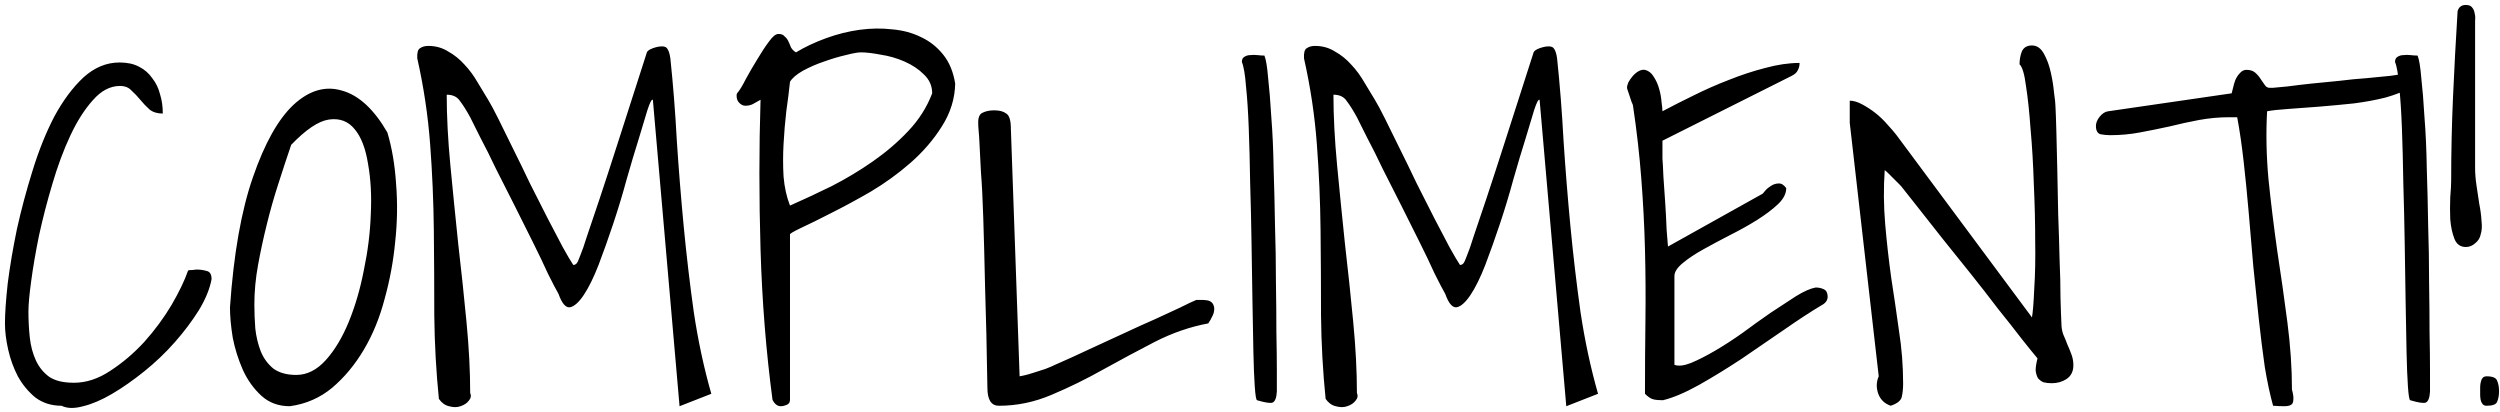<?xml version="1.0" encoding="UTF-8"?> <svg xmlns="http://www.w3.org/2000/svg" width="382" height="63" viewBox="0 0 382 63" fill="none"> <path d="M0.758 49.414C0.758 47.914 0.898 45.875 1.18 43.297C1.508 40.719 1.977 37.953 2.586 35C3.242 32.047 4.039 29.07 4.977 26.07C5.914 23.023 7.016 20.281 8.281 17.844C9.594 15.406 11.07 13.414 12.711 11.867C14.398 10.32 16.25 9.547 18.266 9.547C19.438 9.547 20.422 9.758 21.219 10.18C22.062 10.602 22.742 11.188 23.258 11.938C23.82 12.641 24.219 13.461 24.453 14.398C24.734 15.289 24.875 16.273 24.875 17.352C24.031 17.352 23.352 17.141 22.836 16.719C22.32 16.25 21.852 15.758 21.43 15.242C21.008 14.727 20.562 14.258 20.094 13.836C19.672 13.367 19.086 13.133 18.336 13.133C16.836 13.133 15.453 13.859 14.188 15.312C12.922 16.719 11.773 18.523 10.742 20.727C9.711 22.93 8.797 25.391 8 28.109C7.203 30.781 6.523 33.406 5.961 35.984C5.445 38.516 5.047 40.836 4.766 42.945C4.484 45.008 4.344 46.555 4.344 47.586C4.344 48.945 4.414 50.281 4.555 51.594C4.695 52.859 5 54.008 5.469 55.039C5.938 56.07 6.617 56.914 7.508 57.57C8.398 58.18 9.664 58.484 11.305 58.484C13.18 58.484 15.031 57.875 16.859 56.656C18.734 55.438 20.469 53.961 22.062 52.227C23.656 50.445 25.039 48.57 26.211 46.602C27.383 44.586 28.227 42.828 28.742 41.328C28.836 41.281 29.047 41.258 29.375 41.258C29.703 41.211 29.914 41.188 30.008 41.188C30.57 41.188 31.086 41.258 31.555 41.398C32.07 41.492 32.328 41.914 32.328 42.664C32.047 44.164 31.391 45.758 30.359 47.445C29.328 49.086 28.109 50.703 26.703 52.297C25.297 53.891 23.75 55.367 22.062 56.727C20.375 58.086 18.734 59.234 17.141 60.172C15.547 61.109 14.07 61.742 12.711 62.07C11.352 62.445 10.25 62.422 9.406 62C7.859 62 6.523 61.578 5.398 60.734C4.32 59.844 3.43 58.766 2.727 57.5C2.07 56.234 1.578 54.875 1.25 53.422C0.922 51.969 0.758 50.633 0.758 49.414ZM35.141 46.953C35.703 38.797 36.875 32.164 38.656 27.055C40.438 21.898 42.5 18.219 44.844 16.016C47.234 13.812 49.695 13.086 52.227 13.836C54.805 14.539 57.125 16.672 59.188 20.234C59.891 22.578 60.336 25.203 60.523 28.109C60.758 31.016 60.711 33.969 60.383 36.969C60.102 39.922 59.562 42.828 58.766 45.688C58.016 48.547 56.961 51.125 55.602 53.422C54.242 55.719 52.625 57.664 50.75 59.258C48.875 60.805 46.719 61.742 44.281 62.07C42.547 62.07 41.094 61.531 39.922 60.453C38.75 59.375 37.812 58.062 37.109 56.516C36.406 54.922 35.891 53.281 35.562 51.594C35.281 49.859 35.141 48.312 35.141 46.953ZM38.867 46.531C38.867 47.703 38.914 48.922 39.008 50.188C39.148 51.453 39.43 52.625 39.852 53.703C40.273 54.734 40.906 55.602 41.75 56.305C42.641 56.961 43.812 57.289 45.266 57.289C46.906 57.289 48.406 56.539 49.766 55.039C51.125 53.539 52.297 51.594 53.281 49.203C54.266 46.812 55.039 44.164 55.602 41.258C56.211 38.352 56.562 35.516 56.656 32.75C56.797 29.938 56.656 27.359 56.234 25.016C55.859 22.672 55.18 20.914 54.195 19.742C53.211 18.523 51.898 18.031 50.258 18.266C48.664 18.5 46.742 19.789 44.492 22.133C43.836 24.055 43.18 26.047 42.523 28.109C41.867 30.125 41.281 32.188 40.766 34.297C40.25 36.359 39.805 38.422 39.43 40.484C39.055 42.547 38.867 44.562 38.867 46.531ZM99.758 15.242C99.57 15.148 99.289 15.688 98.914 16.859C98.586 17.984 98.141 19.461 97.578 21.289C97.016 23.07 96.406 25.109 95.75 27.406C95.141 29.656 94.461 31.906 93.711 34.156C92.961 36.406 92.211 38.516 91.461 40.484C90.711 42.406 89.961 43.93 89.211 45.055C88.461 46.18 87.758 46.812 87.102 46.953C86.445 47.047 85.859 46.367 85.344 44.914C84.969 44.258 84.43 43.227 83.727 41.82C83.07 40.367 82.297 38.75 81.406 36.969C80.516 35.188 79.578 33.312 78.594 31.344C77.609 29.375 76.672 27.523 75.781 25.789C74.938 24.008 74.141 22.414 73.391 21.008C72.688 19.602 72.172 18.57 71.844 17.914C71.281 16.883 70.766 16.062 70.297 15.453C69.875 14.797 69.195 14.469 68.258 14.469C68.258 17.75 68.445 21.359 68.82 25.297C69.195 29.234 69.594 33.219 70.016 37.25C70.484 41.281 70.906 45.266 71.281 49.203C71.656 53.094 71.844 56.703 71.844 60.031C72.031 60.453 71.961 60.852 71.633 61.227C71.352 61.602 70.93 61.883 70.367 62.07C69.852 62.258 69.266 62.258 68.609 62.07C68 61.93 67.484 61.555 67.062 60.945C66.641 56.773 66.406 52.531 66.359 48.219C66.359 43.859 66.336 39.5 66.289 35.141C66.242 30.781 66.055 26.422 65.727 22.062C65.398 17.656 64.742 13.273 63.758 8.914C63.711 8.07 63.852 7.555 64.18 7.367C64.508 7.133 64.93 7.016 65.445 7.016C66.57 7.016 67.578 7.297 68.469 7.859C69.406 8.375 70.25 9.055 71 9.898C71.75 10.695 72.406 11.586 72.969 12.57C73.578 13.555 74.117 14.445 74.586 15.242C74.961 15.852 75.477 16.812 76.133 18.125L78.383 22.695C79.227 24.383 80.094 26.164 80.984 28.039C81.922 29.867 82.812 31.625 83.656 33.312C84.5 34.953 85.273 36.43 85.977 37.742C86.68 39.008 87.219 39.922 87.594 40.484C87.781 40.484 87.945 40.414 88.086 40.273C88.227 40.133 88.414 39.734 88.648 39.078C88.93 38.422 89.281 37.414 89.703 36.055C90.172 34.695 90.805 32.82 91.602 30.43C92.398 28.039 93.383 25.016 94.555 21.359C95.727 17.703 97.156 13.25 98.844 8C98.938 7.766 99.242 7.555 99.758 7.367C100.273 7.18 100.742 7.086 101.164 7.086C101.586 7.086 101.867 7.227 102.008 7.508C102.195 7.789 102.336 8.258 102.43 8.914C102.852 12.898 103.18 17.07 103.414 21.43C103.695 25.742 104.047 30.125 104.469 34.578C104.891 38.984 105.406 43.367 106.016 47.727C106.672 52.086 107.562 56.234 108.688 60.172L103.836 62.07L99.758 15.242ZM118.039 61.086C117.055 53.68 116.445 46.039 116.211 38.164C115.977 30.242 115.977 22.602 116.211 15.242C115.789 15.477 115.414 15.688 115.086 15.875C114.758 16.062 114.359 16.156 113.891 16.156C113.562 16.156 113.258 16.016 112.977 15.734C112.695 15.453 112.555 15.102 112.555 14.68V14.469C112.555 14.422 112.578 14.352 112.625 14.258C113 13.836 113.445 13.109 113.961 12.078C114.523 11.047 115.109 10.039 115.719 9.055C116.328 8.023 116.914 7.133 117.477 6.383C118.039 5.586 118.531 5.188 118.953 5.188C119.375 5.188 119.68 5.305 119.867 5.539C120.102 5.727 120.289 5.961 120.43 6.242C120.57 6.523 120.711 6.852 120.852 7.227C121.039 7.555 121.297 7.812 121.625 8C123.031 7.156 124.578 6.43 126.266 5.82C127.953 5.211 129.641 4.789 131.328 4.555C133.062 4.32 134.727 4.297 136.32 4.484C137.961 4.625 139.438 5.023 140.75 5.68C142.062 6.289 143.188 7.18 144.125 8.352C145.062 9.523 145.672 11 145.953 12.781C145.906 15.078 145.227 17.258 143.914 19.32C142.648 21.336 141.055 23.188 139.133 24.875C137.258 26.516 135.219 27.992 133.016 29.305C130.812 30.57 128.773 31.672 126.898 32.609C125.07 33.547 123.547 34.297 122.328 34.859C121.156 35.422 120.617 35.75 120.711 35.844V61.086C120.711 61.461 120.547 61.719 120.219 61.859C119.891 62 119.586 62.07 119.305 62.07C118.789 62.07 118.367 61.742 118.039 61.086ZM120.711 12.5C120.57 13.859 120.383 15.359 120.148 17C119.961 18.594 119.82 20.258 119.727 21.992C119.633 23.68 119.633 25.344 119.727 26.984C119.867 28.625 120.195 30.102 120.711 31.414C122.727 30.523 124.836 29.539 127.039 28.461C129.242 27.336 131.352 26.07 133.367 24.664C135.383 23.258 137.188 21.711 138.781 20.023C140.422 18.289 141.641 16.367 142.438 14.258C142.438 13.133 142.016 12.172 141.172 11.375C140.375 10.578 139.391 9.922 138.219 9.406C137.047 8.891 135.828 8.539 134.562 8.352C133.344 8.117 132.336 8 131.539 8C131.07 8 130.297 8.141 129.219 8.422C128.188 8.656 127.086 8.984 125.914 9.406C124.789 9.781 123.711 10.25 122.68 10.812C121.695 11.375 121.039 11.938 120.711 12.5ZM150.875 59.258C150.781 53.305 150.664 48.219 150.523 44C150.43 39.734 150.336 36.148 150.242 33.242C150.148 30.336 150.031 28.039 149.891 26.352C149.797 24.617 149.727 23.234 149.68 22.203C149.633 21.172 149.586 20.445 149.539 20.023C149.492 19.555 149.469 19.109 149.469 18.688C149.469 17.891 149.703 17.398 150.172 17.211C150.641 16.977 151.227 16.859 151.93 16.859C152.727 16.859 153.336 17.023 153.758 17.352C154.227 17.633 154.461 18.406 154.461 19.672L155.797 57.5C155.844 57.5 156.078 57.453 156.5 57.359C156.922 57.266 157.414 57.125 157.977 56.938C158.539 56.75 159.125 56.562 159.734 56.375C160.344 56.141 160.836 55.93 161.211 55.742C161.773 55.508 162.617 55.133 163.742 54.617C164.867 54.102 166.133 53.516 167.539 52.859C168.945 52.203 170.422 51.523 171.969 50.82C173.562 50.07 175.062 49.391 176.469 48.781C177.922 48.125 179.188 47.539 180.266 47.023C181.391 46.461 182.234 46.062 182.797 45.828H183.641C183.922 45.828 184.203 45.852 184.484 45.898C184.766 45.945 185 46.062 185.188 46.25C185.375 46.438 185.492 46.719 185.539 47.094C185.539 47.562 185.445 47.961 185.258 48.289C185.117 48.617 184.906 48.992 184.625 49.414C181.859 49.93 179.141 50.867 176.469 52.227C173.844 53.586 171.219 54.992 168.594 56.445C166.016 57.898 163.391 59.188 160.719 60.312C158.094 61.438 155.398 62 152.633 62C151.461 62 150.875 61.086 150.875 59.258ZM189.758 9.477C189.758 9.102 189.875 8.844 190.109 8.703C190.391 8.516 190.695 8.422 191.023 8.422C191.398 8.375 191.773 8.375 192.148 8.422C192.57 8.469 192.922 8.492 193.203 8.492C193.438 9.055 193.625 10.18 193.766 11.867C193.953 13.508 194.117 15.523 194.258 17.914C194.445 20.258 194.562 22.859 194.609 25.719C194.703 28.578 194.773 31.484 194.82 34.438C194.914 37.344 194.961 40.203 194.961 43.016C195.008 45.828 195.031 48.406 195.031 50.75C195.078 53.047 195.102 55.016 195.102 56.656V59.82C195.055 60.758 194.844 61.32 194.469 61.508C194.141 61.648 193.344 61.531 192.078 61.156C191.938 61.109 191.82 60.406 191.727 59.047C191.633 57.688 191.562 55.906 191.516 53.703C191.469 51.453 191.422 48.898 191.375 46.039C191.328 43.133 191.281 40.156 191.234 37.109C191.188 34.062 191.117 31.016 191.023 27.969C190.977 24.922 190.906 22.156 190.812 19.672C190.719 17.141 190.578 14.984 190.391 13.203C190.25 11.375 190.039 10.133 189.758 9.477ZM235.25 15.242C235.062 15.148 234.781 15.688 234.406 16.859C234.078 17.984 233.633 19.461 233.07 21.289C232.508 23.07 231.898 25.109 231.242 27.406C230.633 29.656 229.953 31.906 229.203 34.156C228.453 36.406 227.703 38.516 226.953 40.484C226.203 42.406 225.453 43.93 224.703 45.055C223.953 46.18 223.25 46.812 222.594 46.953C221.938 47.047 221.352 46.367 220.836 44.914C220.461 44.258 219.922 43.227 219.219 41.82C218.562 40.367 217.789 38.75 216.898 36.969C216.008 35.188 215.07 33.312 214.086 31.344C213.102 29.375 212.164 27.523 211.273 25.789C210.43 24.008 209.633 22.414 208.883 21.008C208.18 19.602 207.664 18.57 207.336 17.914C206.773 16.883 206.258 16.062 205.789 15.453C205.367 14.797 204.688 14.469 203.75 14.469C203.75 17.75 203.938 21.359 204.312 25.297C204.688 29.234 205.086 33.219 205.508 37.25C205.977 41.281 206.398 45.266 206.773 49.203C207.148 53.094 207.336 56.703 207.336 60.031C207.523 60.453 207.453 60.852 207.125 61.227C206.844 61.602 206.422 61.883 205.859 62.07C205.344 62.258 204.758 62.258 204.102 62.07C203.492 61.93 202.977 61.555 202.555 60.945C202.133 56.773 201.898 52.531 201.852 48.219C201.852 43.859 201.828 39.5 201.781 35.141C201.734 30.781 201.547 26.422 201.219 22.062C200.891 17.656 200.234 13.273 199.25 8.914C199.203 8.07 199.344 7.555 199.672 7.367C200 7.133 200.422 7.016 200.938 7.016C202.062 7.016 203.07 7.297 203.961 7.859C204.898 8.375 205.742 9.055 206.492 9.898C207.242 10.695 207.898 11.586 208.461 12.57C209.07 13.555 209.609 14.445 210.078 15.242C210.453 15.852 210.969 16.812 211.625 18.125L213.875 22.695C214.719 24.383 215.586 26.164 216.477 28.039C217.414 29.867 218.305 31.625 219.148 33.312C219.992 34.953 220.766 36.43 221.469 37.742C222.172 39.008 222.711 39.922 223.086 40.484C223.273 40.484 223.438 40.414 223.578 40.273C223.719 40.133 223.906 39.734 224.141 39.078C224.422 38.422 224.773 37.414 225.195 36.055C225.664 34.695 226.297 32.82 227.094 30.43C227.891 28.039 228.875 25.016 230.047 21.359C231.219 17.703 232.648 13.25 234.336 8C234.43 7.766 234.734 7.555 235.25 7.367C235.766 7.18 236.234 7.086 236.656 7.086C237.078 7.086 237.359 7.227 237.5 7.508C237.688 7.789 237.828 8.258 237.922 8.914C238.344 12.898 238.672 17.07 238.906 21.43C239.188 25.742 239.539 30.125 239.961 34.578C240.383 38.984 240.898 43.367 241.508 47.727C242.164 52.086 243.055 56.234 244.18 60.172L239.328 62.07L235.25 15.242ZM251.352 60.172C251.352 56.375 251.375 52.648 251.422 48.992C251.469 45.336 251.445 41.703 251.352 38.094C251.258 34.484 251.07 30.875 250.789 27.266C250.508 23.609 250.086 19.906 249.523 16.156C249.523 16.062 249.453 15.875 249.312 15.594C249.219 15.312 249.125 15.031 249.031 14.75C248.938 14.422 248.844 14.141 248.75 13.906C248.656 13.672 248.609 13.508 248.609 13.414C248.609 13.18 248.68 12.898 248.82 12.57C249.008 12.242 249.219 11.938 249.453 11.656C249.734 11.328 250.039 11.07 250.367 10.883C250.695 10.695 251.023 10.625 251.352 10.672C251.914 10.812 252.359 11.164 252.688 11.727C253.062 12.289 253.344 12.922 253.531 13.625C253.719 14.281 253.836 14.938 253.883 15.594C253.977 16.25 254.023 16.719 254.023 17C255.43 16.25 257 15.453 258.734 14.609C260.516 13.719 262.32 12.922 264.148 12.219C266.023 11.469 267.875 10.859 269.703 10.391C271.578 9.875 273.336 9.617 274.977 9.617C274.977 10.039 274.883 10.414 274.695 10.742C274.555 11.07 274.25 11.352 273.781 11.586L254.023 21.5V24.242C254.07 24.758 254.117 25.648 254.164 26.914C254.258 28.18 254.352 29.539 254.445 30.992C254.539 32.398 254.609 33.758 254.656 35.07C254.75 36.336 254.82 37.203 254.867 37.672L269.352 29.586L269.703 29.164C269.938 28.883 270.242 28.625 270.617 28.391C270.992 28.156 271.367 28.039 271.742 28.039C272.164 27.992 272.562 28.227 272.938 28.742C272.938 29.586 272.516 30.406 271.672 31.203C270.828 32 269.773 32.797 268.508 33.594C267.242 34.391 265.859 35.164 264.359 35.914C262.906 36.664 261.547 37.391 260.281 38.094C259.016 38.797 257.961 39.5 257.117 40.203C256.273 40.906 255.852 41.562 255.852 42.172V55.742C256.461 55.977 257.305 55.883 258.383 55.461C259.508 54.992 260.75 54.359 262.109 53.562C263.469 52.766 264.875 51.852 266.328 50.82C267.781 49.742 269.188 48.734 270.547 47.797C271.953 46.859 273.242 46.016 274.414 45.266C275.633 44.516 276.641 44.07 277.438 43.93C277.906 43.93 278.328 44.023 278.703 44.211C279.078 44.398 279.266 44.773 279.266 45.336C279.266 45.898 278.938 46.344 278.281 46.672C276.641 47.656 274.742 48.898 272.586 50.398C270.477 51.852 268.32 53.328 266.117 54.828C263.914 56.281 261.734 57.617 259.578 58.836C257.469 60.008 255.641 60.781 254.094 61.156C253.484 61.156 252.992 61.109 252.617 61.016C252.242 60.922 251.82 60.641 251.352 60.172ZM282.641 18.758V15.383C283.203 15.383 283.836 15.57 284.539 15.945C285.242 16.32 285.922 16.766 286.578 17.281C287.234 17.797 287.844 18.383 288.406 19.039C288.969 19.648 289.414 20.164 289.742 20.586L310.484 48.5C310.625 47.703 310.742 46.227 310.836 44.07C310.977 41.914 311.023 39.477 310.977 36.758C310.977 33.992 310.906 31.109 310.766 28.109C310.672 25.109 310.508 22.32 310.273 19.742C310.086 17.117 309.852 14.914 309.57 13.133C309.336 11.305 309.008 10.203 308.586 9.828C308.586 9.125 308.703 8.469 308.938 7.859C309.219 7.25 309.734 6.945 310.484 6.945C311.234 6.945 311.844 7.367 312.312 8.211C312.781 9.055 313.133 10.016 313.367 11.094C313.602 12.125 313.766 13.156 313.859 14.188C314 15.172 314.07 15.828 314.07 16.156C314.117 17 314.164 18.289 314.211 20.023C314.258 21.711 314.305 23.656 314.352 25.859C314.398 28.016 314.445 30.312 314.492 32.75C314.586 35.188 314.656 37.484 314.703 39.641C314.797 41.797 314.844 43.766 314.844 45.547C314.891 47.281 314.938 48.57 314.984 49.414C314.984 50.023 315.078 50.586 315.266 51.102C315.5 51.617 315.711 52.133 315.898 52.648C316.133 53.164 316.344 53.68 316.531 54.195C316.719 54.711 316.812 55.25 316.812 55.812C316.812 56.75 316.461 57.453 315.758 57.922C315.102 58.344 314.352 58.555 313.508 58.555C313.039 58.555 312.617 58.508 312.242 58.414C311.914 58.273 311.633 58.062 311.398 57.781C311.211 57.453 311.094 57.055 311.047 56.586C311.047 56.117 311.141 55.508 311.328 54.758C310.812 54.148 310.016 53.164 308.938 51.805C307.859 50.398 306.641 48.852 305.281 47.164C303.969 45.43 302.562 43.625 301.062 41.75C299.562 39.875 298.133 38.094 296.773 36.406C295.414 34.672 294.195 33.125 293.117 31.766L290.727 28.742C290.633 28.602 290.469 28.414 290.234 28.18L288.547 26.492C288.312 26.258 288.125 26.094 287.984 26C287.797 28.719 287.82 31.461 288.055 34.227C288.289 36.945 288.594 39.664 288.969 42.383C289.391 45.102 289.789 47.82 290.164 50.539C290.586 53.211 290.797 55.906 290.797 58.625C290.797 59.375 290.727 60.055 290.586 60.664C290.445 61.227 289.883 61.672 288.898 62C287.961 61.672 287.328 61.062 287 60.172C286.672 59.234 286.695 58.344 287.07 57.5L282.641 18.758ZM340.578 17.914C339.078 17.914 337.555 18.055 336.008 18.336C334.508 18.617 333.008 18.945 331.508 19.32C330.008 19.648 328.508 19.953 327.008 20.234C325.508 20.516 323.984 20.656 322.438 20.656C321.969 20.656 321.477 20.609 320.961 20.516C320.492 20.375 320.258 19.953 320.258 19.25C320.258 18.781 320.445 18.312 320.82 17.844C321.242 17.328 321.688 17.047 322.156 17L341 14.258C341.047 14.07 341.117 13.789 341.211 13.414C341.305 12.992 341.422 12.594 341.562 12.219C341.75 11.797 341.984 11.445 342.266 11.164C342.547 10.836 342.875 10.672 343.25 10.672C343.812 10.672 344.258 10.812 344.586 11.094C344.914 11.375 345.195 11.703 345.43 12.078C345.664 12.406 345.875 12.711 346.062 12.992C346.25 13.273 346.484 13.414 346.766 13.414H347.328C347.797 13.367 348.547 13.297 349.578 13.203C350.609 13.062 351.781 12.922 353.094 12.781C354.453 12.641 355.883 12.5 357.383 12.359C358.883 12.172 360.312 12.031 361.672 11.938C363.031 11.797 364.227 11.68 365.258 11.586C366.289 11.445 367.039 11.328 367.508 11.234C367.648 11.234 367.977 11.234 368.492 11.234C369.055 11.188 369.453 11.164 369.688 11.164C369.688 12.055 369.195 12.805 368.211 13.414C367.273 13.977 366.055 14.469 364.555 14.891C363.102 15.266 361.461 15.57 359.633 15.805C357.852 15.992 356.094 16.156 354.359 16.297C352.672 16.438 351.102 16.555 349.648 16.648C348.242 16.742 347.164 16.859 346.414 17C346.227 20.328 346.297 23.797 346.625 27.406C347 31.016 347.445 34.648 347.961 38.305C348.523 41.961 349.039 45.594 349.508 49.203C349.977 52.812 350.211 56.258 350.211 59.539C350.398 60.195 350.469 60.711 350.422 61.086C350.422 61.461 350.305 61.719 350.07 61.859C349.836 62 349.484 62.07 349.016 62.07C348.547 62.07 347.984 62.047 347.328 62C346.859 60.312 346.438 58.344 346.062 56.094C345.734 53.797 345.43 51.359 345.148 48.781C344.867 46.156 344.586 43.461 344.305 40.695C344.07 37.93 343.836 35.188 343.602 32.469C343.367 29.75 343.109 27.148 342.828 24.664C342.547 22.18 342.219 19.93 341.844 17.914H340.578ZM365.961 9.477C365.961 9.102 366.078 8.844 366.312 8.703C366.594 8.516 366.898 8.422 367.227 8.422C367.602 8.375 367.977 8.375 368.352 8.422C368.773 8.469 369.125 8.492 369.406 8.492C369.641 9.055 369.828 10.18 369.969 11.867C370.156 13.508 370.32 15.523 370.461 17.914C370.648 20.258 370.766 22.859 370.812 25.719C370.906 28.578 370.977 31.484 371.023 34.438C371.117 37.344 371.164 40.203 371.164 43.016C371.211 45.828 371.234 48.406 371.234 50.75C371.281 53.047 371.305 55.016 371.305 56.656V59.82C371.258 60.758 371.047 61.32 370.672 61.508C370.344 61.648 369.547 61.531 368.281 61.156C368.141 61.109 368.023 60.406 367.93 59.047C367.836 57.688 367.766 55.906 367.719 53.703C367.672 51.453 367.625 48.898 367.578 46.039C367.531 43.133 367.484 40.156 367.438 37.109C367.391 34.062 367.32 31.016 367.227 27.969C367.18 24.922 367.109 22.156 367.016 19.672C366.922 17.141 366.781 14.984 366.594 13.203C366.453 11.375 366.242 10.133 365.961 9.477ZM374.539 27.617C374.539 23.305 374.633 19.039 374.82 14.82C375.008 10.555 375.242 6.172 375.523 1.672C375.664 1.297 375.828 1.062 376.016 0.969C376.203 0.828 376.461 0.758 376.789 0.758C377.258 0.758 377.586 0.898 377.773 1.18C377.961 1.414 378.078 1.695 378.125 2.023C378.219 2.352 378.242 2.727 378.195 3.148C378.195 3.523 378.195 3.852 378.195 4.133V25.648C378.195 26.492 378.266 27.383 378.406 28.32L378.828 31.133C379.016 32.07 379.133 32.961 379.18 33.805C379.273 34.602 379.227 35.281 379.039 35.844C378.945 36.359 378.664 36.805 378.195 37.18C377.773 37.555 377.305 37.742 376.789 37.742C375.945 37.742 375.359 37.32 375.031 36.477C374.703 35.633 374.492 34.648 374.398 33.523C374.352 32.398 374.352 31.273 374.398 30.148C374.492 29.023 374.539 28.18 374.539 27.617ZM378.969 60.312V59.188C378.969 58.953 378.992 58.719 379.039 58.484C379.086 58.203 379.18 57.969 379.32 57.781C379.461 57.594 379.672 57.5 379.953 57.5C380.891 57.5 381.43 57.734 381.57 58.203C381.758 58.625 381.852 59.141 381.852 59.75C381.852 60.406 381.758 60.945 381.57 61.367C381.43 61.789 380.891 62 379.953 62C379.672 62 379.461 61.906 379.32 61.719C379.18 61.531 379.086 61.32 379.039 61.086C378.992 60.805 378.969 60.547 378.969 60.312Z" fill="black"></path> </svg> 